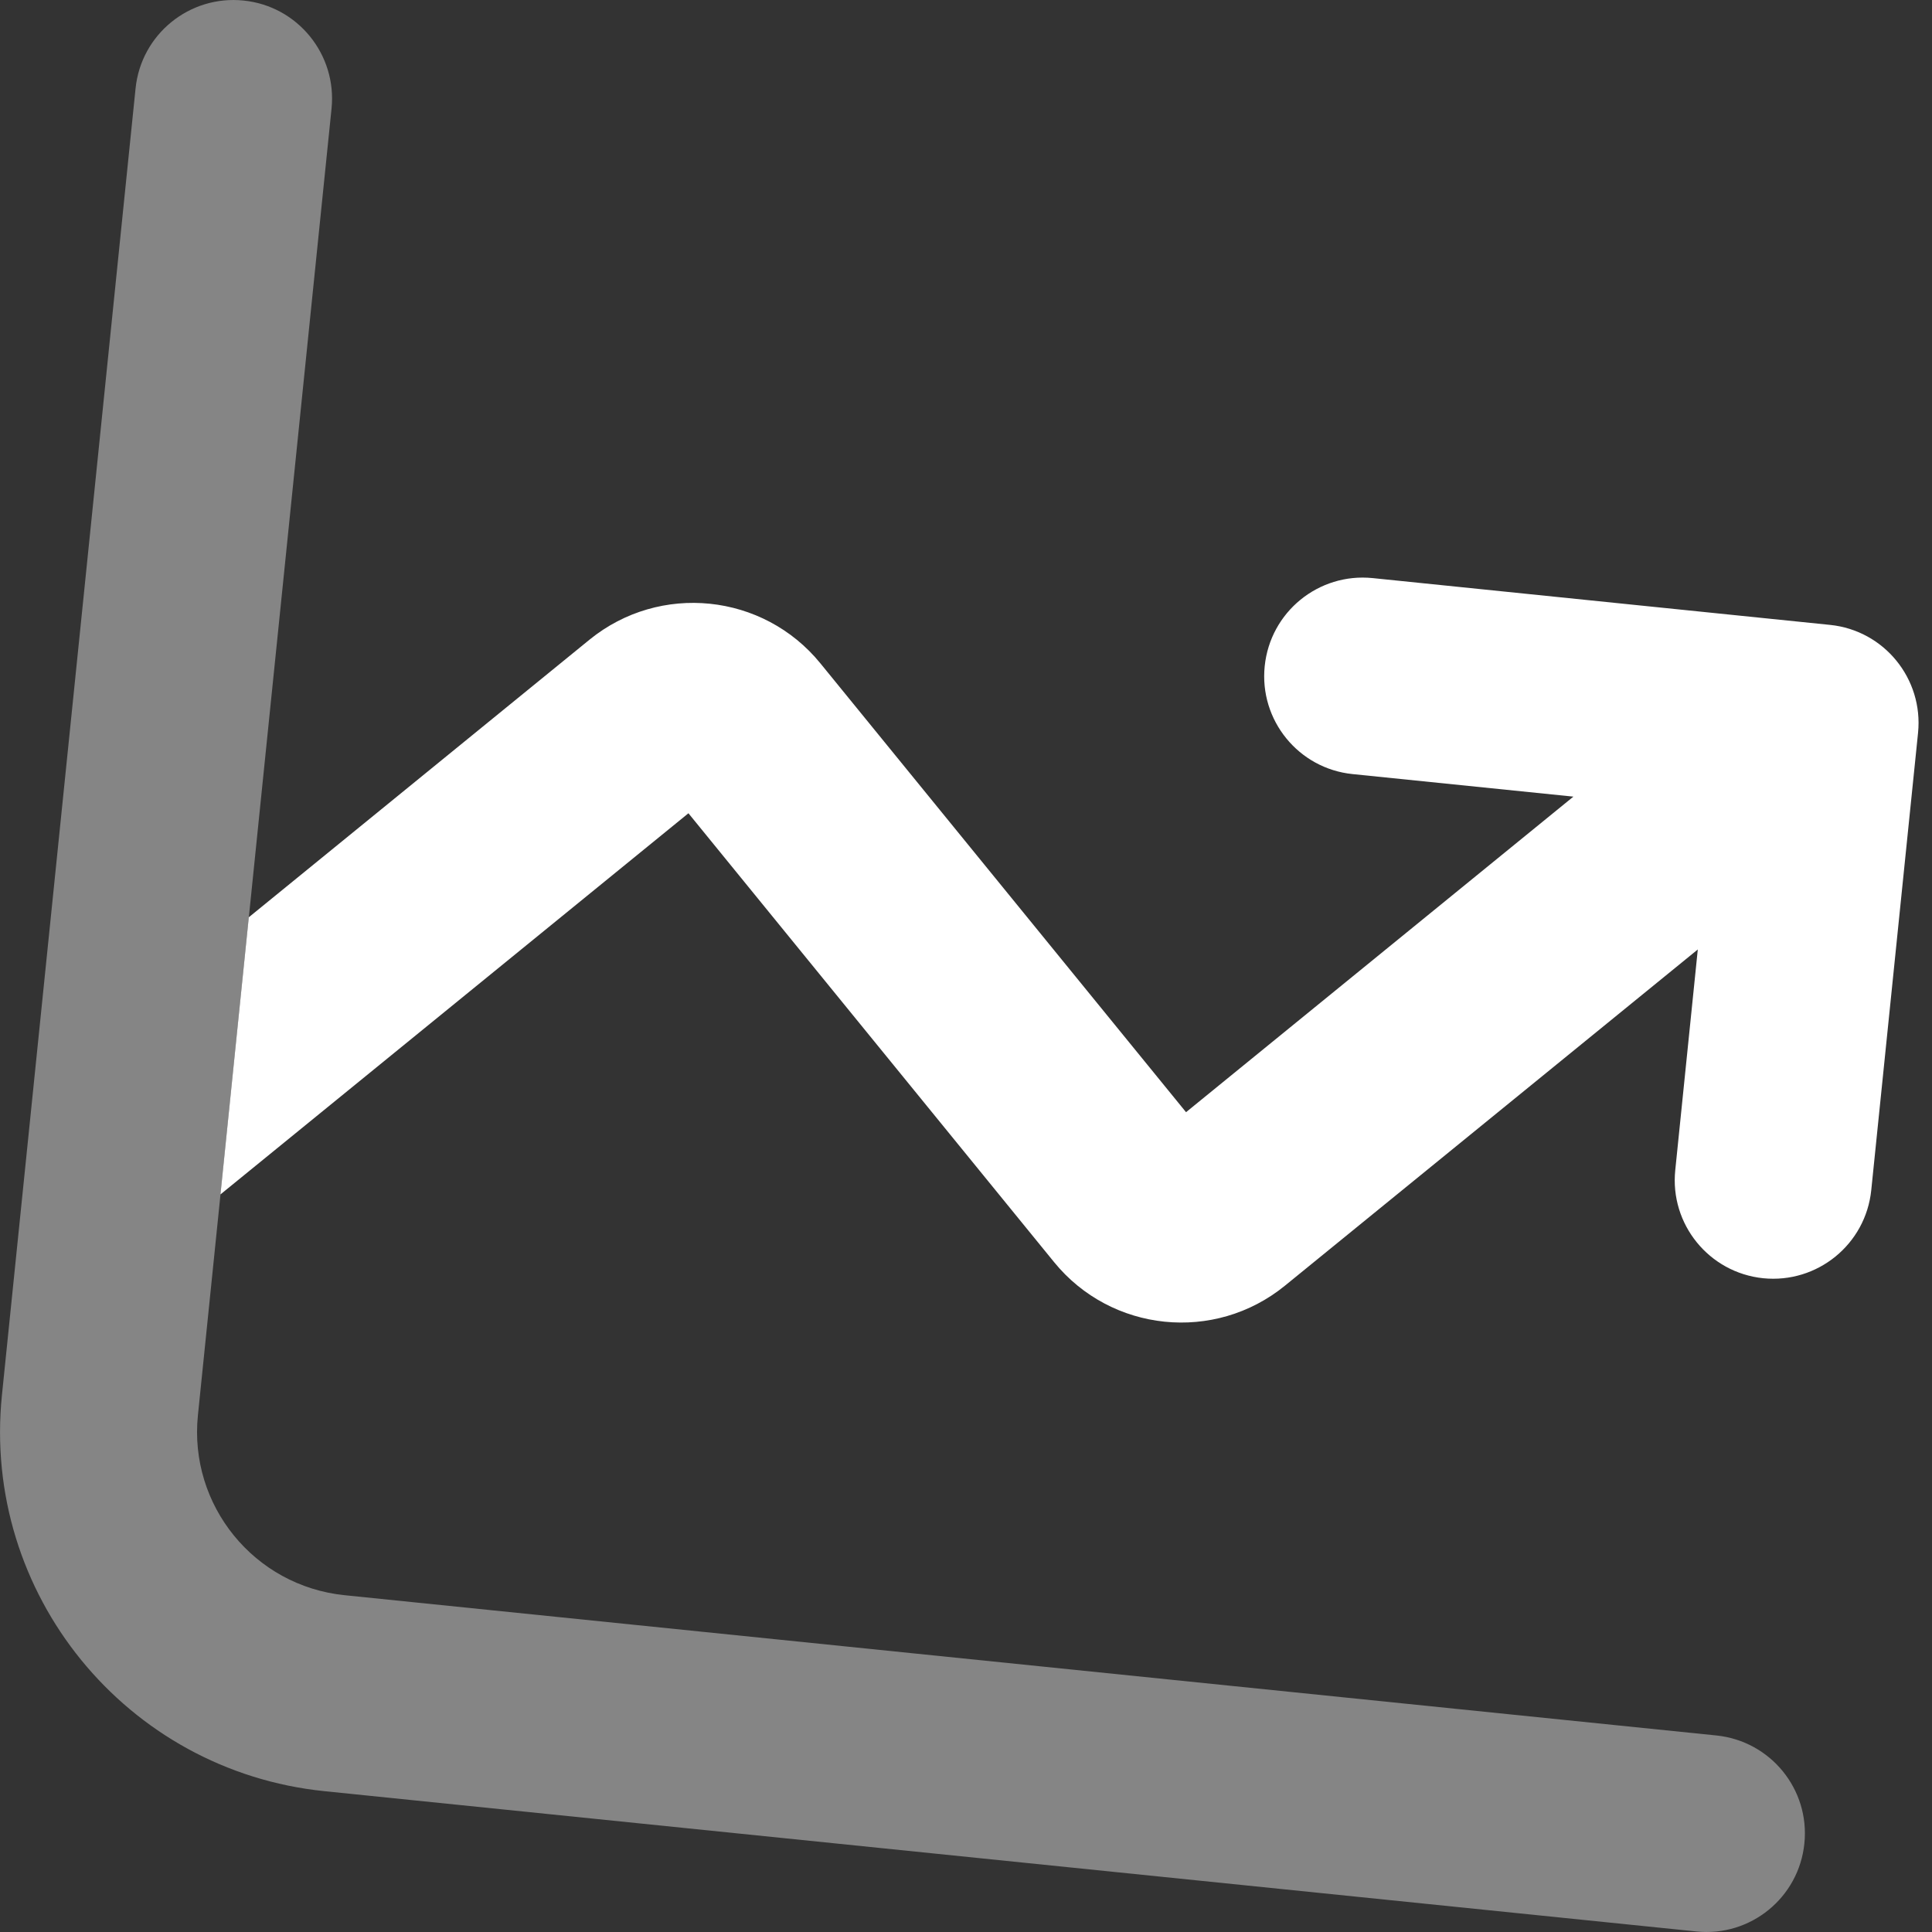 <svg width="18" height="18" viewBox="0 0 18 18" fill="none" xmlns="http://www.w3.org/2000/svg">
<rect x="0" y="0" width="18" height="18" fill="#333333" stroke="none"/>
<path fill-rule="evenodd" clip-rule="evenodd" d="M2.269 0.005C2.773 0.056 3.14 0.507 3.089 1.011L1.844 13.185C1.758 14.025 2.369 14.776 3.21 14.862L15.992 16.169C16.496 16.221 16.863 16.671 16.811 17.175C16.76 17.68 16.309 18.047 15.805 17.995L3.023 16.688C1.174 16.499 -0.171 14.847 0.018 12.998L1.263 0.824C1.314 0.32 1.765 -0.047 2.269 0.005Z" fill="white" fill-opacity="0.4"/>
<path fill-rule="evenodd" clip-rule="evenodd" d="M12.789 5.386C12.285 5.335 11.835 5.701 11.783 6.206C11.731 6.71 12.098 7.161 12.602 7.212L14.659 7.422L11.05 10.362L7.644 6.181C7.111 5.526 6.147 5.427 5.492 5.96L2.318 8.546L2.054 11.128L6.414 7.577L9.82 11.758C10.353 12.413 11.317 12.512 11.972 11.978L15.818 8.846L15.608 10.902C15.556 11.406 15.923 11.857 16.427 11.909C16.932 11.96 17.382 11.593 17.434 11.089L17.87 6.828C17.921 6.324 17.554 5.873 17.05 5.822L12.789 5.386Z" fill="white"/>
</svg>
